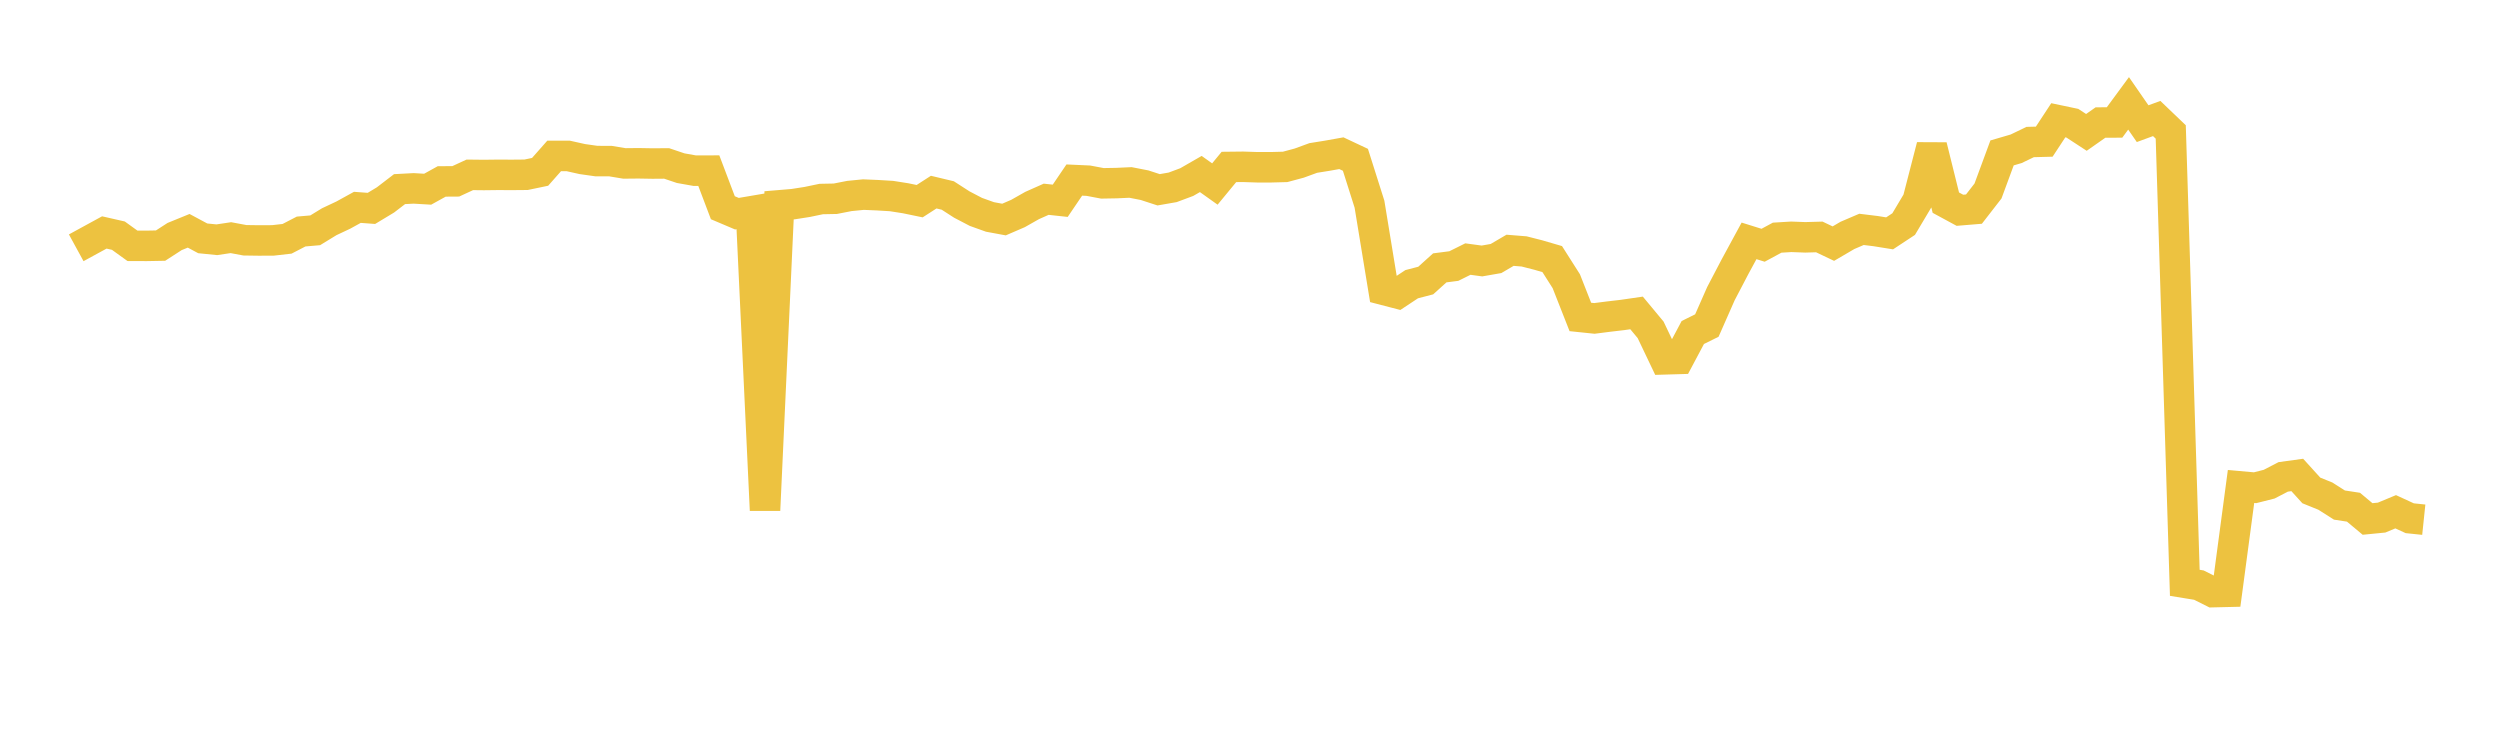 <svg width="164" height="48" xmlns="http://www.w3.org/2000/svg" xmlns:xlink="http://www.w3.org/1999/xlink"><path fill="none" stroke="rgb(237,194,64)" stroke-width="2" d="M5,16.256L5.922,15.752L6.844,15.249L7.766,15.459L8.689,16.125L9.611,16.129L10.533,16.112L11.455,15.516L12.377,15.14L13.299,15.635L14.222,15.728L15.144,15.59L16.066,15.762L16.988,15.775L17.91,15.77L18.832,15.665L19.754,15.188L20.677,15.108L21.599,14.544L22.521,14.11L23.443,13.602L24.365,13.671L25.287,13.115L26.21,12.407L27.132,12.358L28.054,12.412L28.976,11.902L29.898,11.896L30.82,11.47L31.743,11.48L32.665,11.469L33.587,11.473L34.509,11.465L35.431,11.273L36.353,10.229L37.275,10.229L38.198,10.435L39.12,10.566L40.042,10.568L40.964,10.721L41.886,10.712L42.808,10.728L43.731,10.721L44.653,11.032L45.575,11.196L46.497,11.193L47.419,13.627L48.341,14.018L49.263,13.861L50.186,33.472L51.108,13.469L52.03,13.392L52.952,13.248L53.874,13.056L54.796,13.038L55.719,12.857L56.641,12.766L57.563,12.805L58.485,12.861L59.407,13.006L60.329,13.197L61.251,12.603L62.174,12.824L63.096,13.418L64.018,13.9L64.94,14.231L65.862,14.402L66.784,14.004L67.707,13.481L68.629,13.071L69.551,13.171L70.473,11.811L71.395,11.853L72.317,12.027L73.24,12.011L74.162,11.969L75.084,12.149L76.006,12.45L76.928,12.289L77.85,11.945L78.772,11.415L79.695,12.072L80.617,10.952L81.539,10.942L82.461,10.972L83.383,10.973L84.305,10.948L85.228,10.7L86.15,10.363L87.072,10.215L87.994,10.05L88.916,10.484L89.838,13.394L90.76,19.014L91.683,19.254L92.605,18.644L93.527,18.404L94.449,17.572L95.371,17.453L96.293,16.995L97.216,17.12L98.138,16.959L99.06,16.419L99.982,16.493L100.904,16.728L101.826,16.997L102.749,18.449L103.671,20.792L104.593,20.888L105.515,20.77L106.437,20.662L107.359,20.528L108.281,21.638L109.204,23.573L110.126,23.546L111.048,21.812L111.97,21.356L112.892,19.264L113.814,17.502L114.737,15.801L115.659,16.089L116.581,15.591L117.503,15.535L118.425,15.569L119.347,15.543L120.269,15.982L121.192,15.442L122.114,15.047L123.036,15.16L123.958,15.308L124.88,14.7L125.802,13.152L126.725,9.574L127.647,13.294L128.569,13.794L129.491,13.718L130.413,12.529L131.335,10.031L132.257,9.761L133.18,9.317L134.102,9.293L135.024,7.889L135.946,8.083L136.868,8.685L137.79,8.039L138.713,8.034L139.635,6.781L140.557,8.113L141.479,7.774L142.401,8.656L143.323,38.233L144.246,38.383L145.168,38.845L146.09,38.823L147.012,31.912L147.934,31.995L148.856,31.762L149.778,31.284L150.701,31.157L151.623,32.173L152.545,32.546L153.467,33.132L154.389,33.273L155.311,34.044L156.234,33.954L157.156,33.571L158.078,33.996L159,34.092"></path></svg>